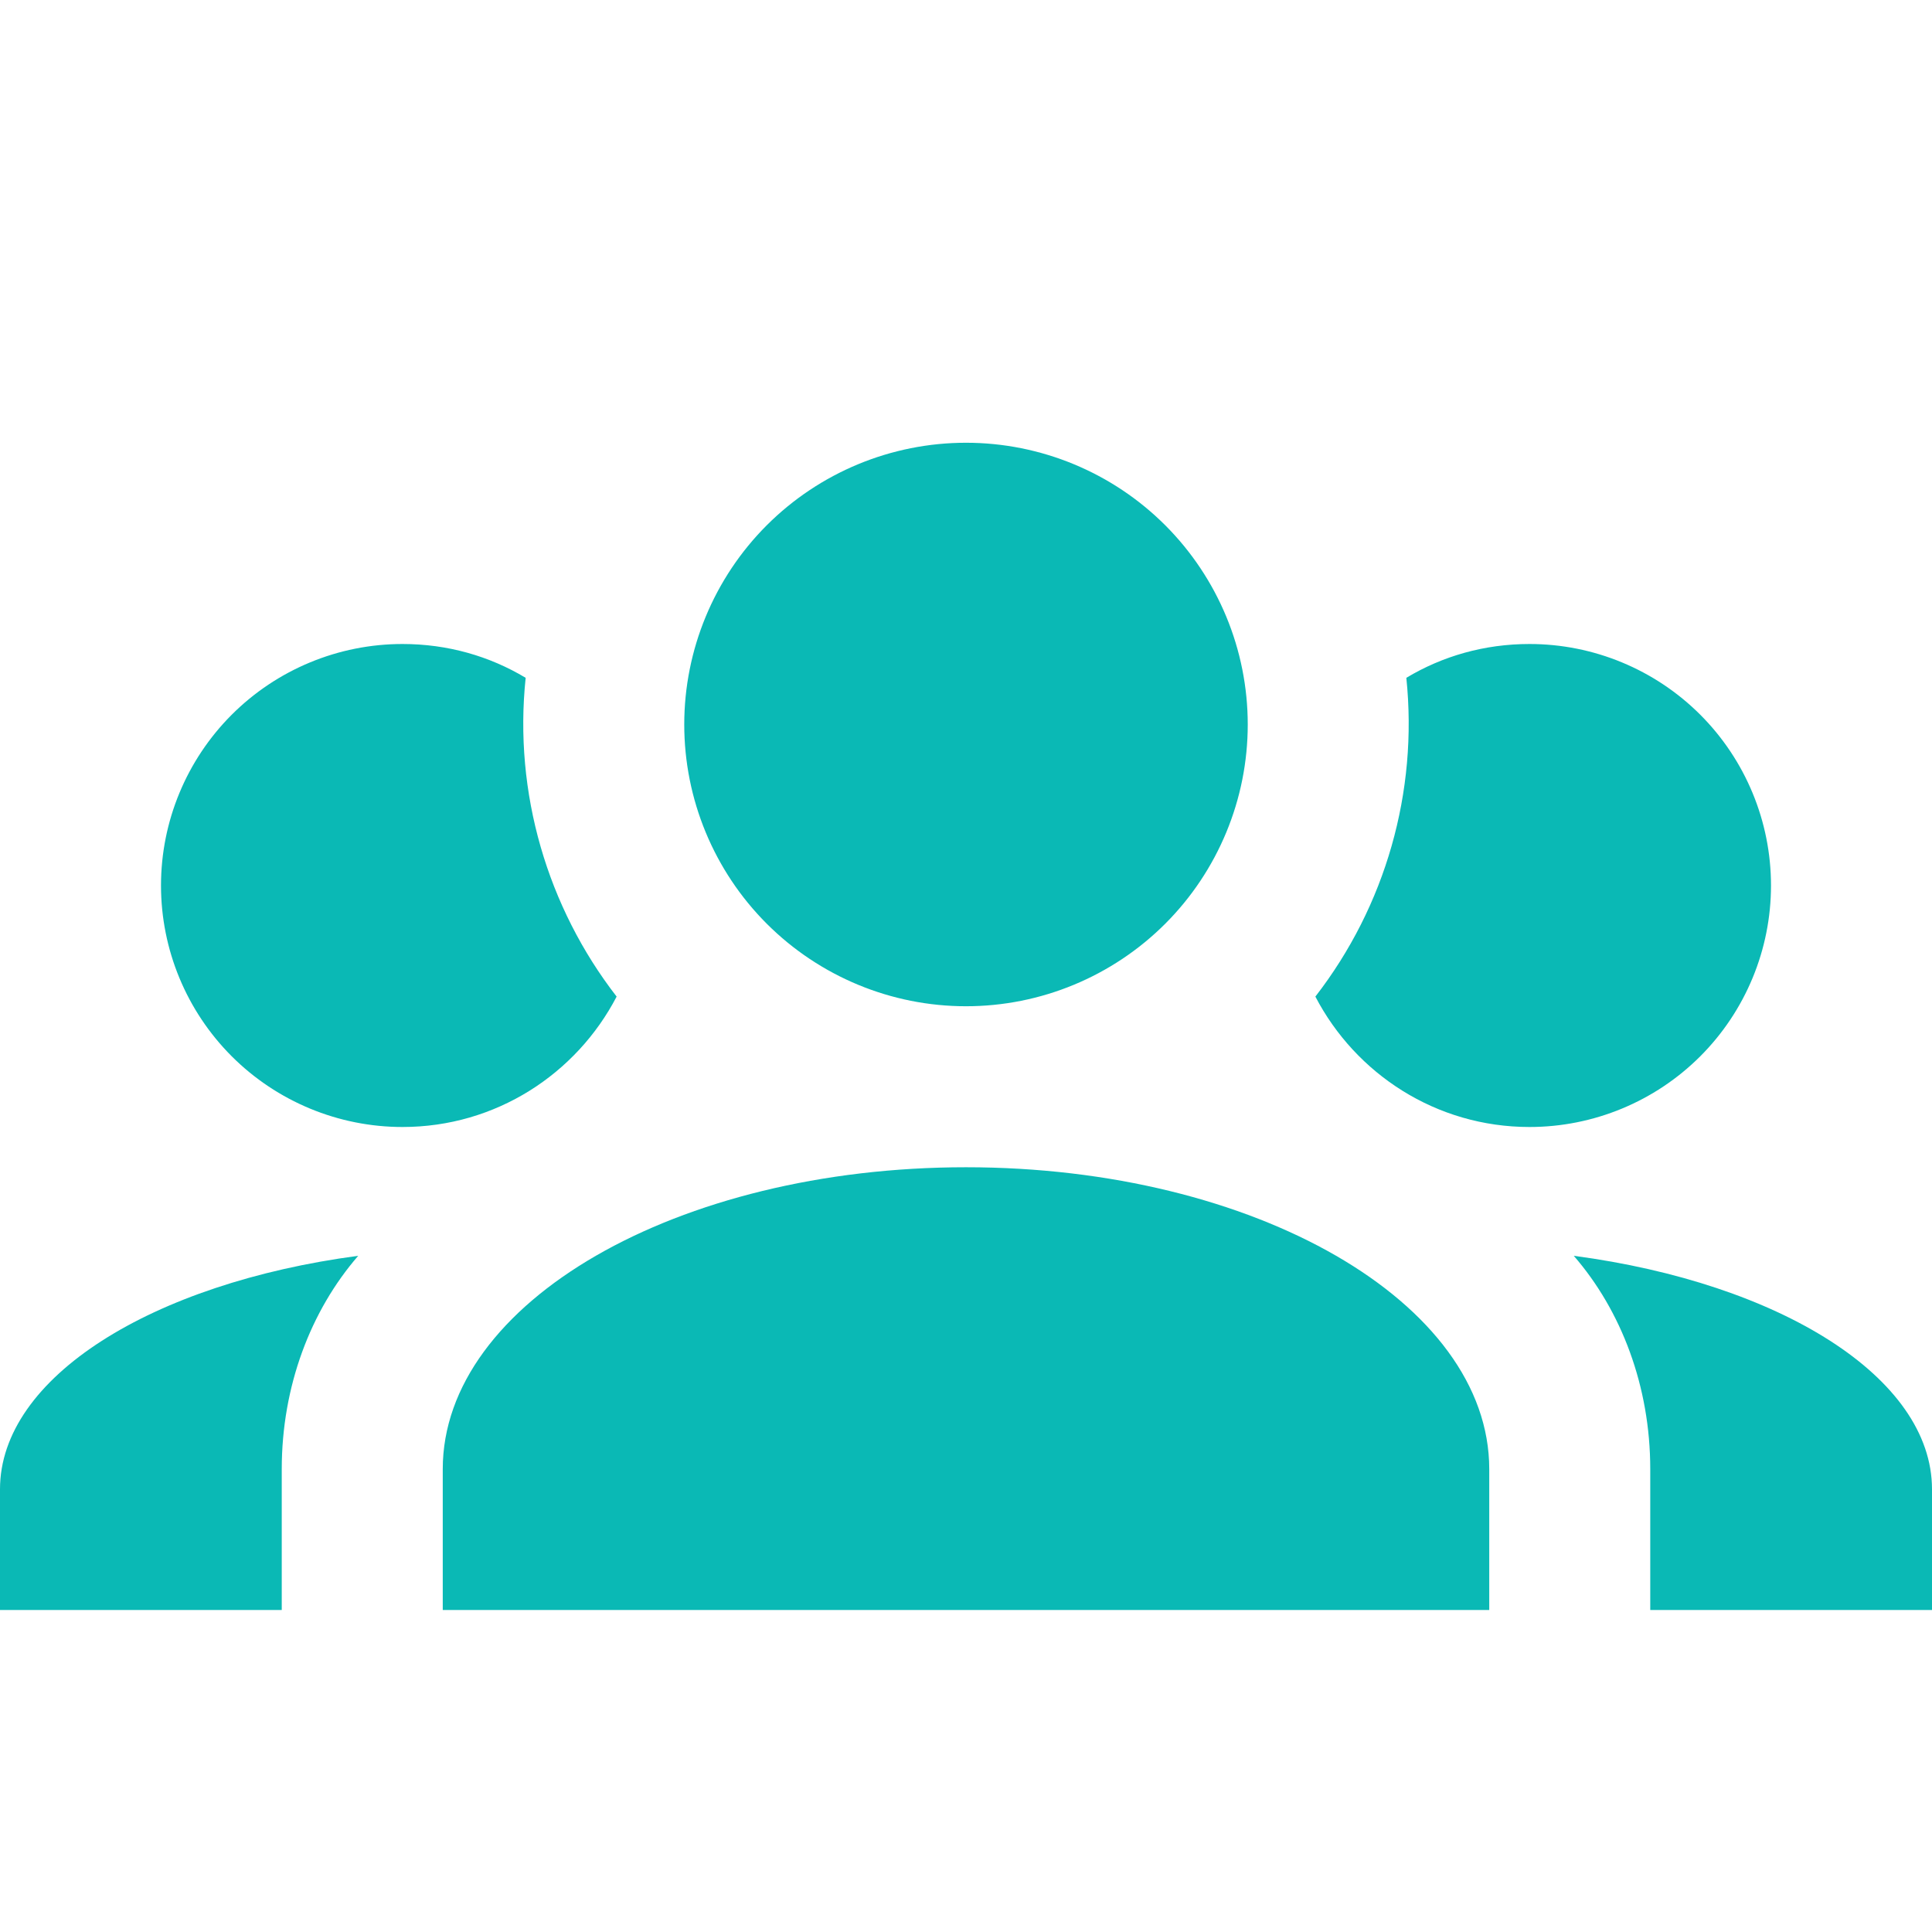 <svg width="48" height="48" viewBox="0 0 48 48" fill="none" xmlns="http://www.w3.org/2000/svg">
<path d="M24 11C25.857 11 27.637 11.738 28.95 13.05C30.262 14.363 31 16.143 31 18C31 19.857 30.262 21.637 28.95 22.95C27.637 24.262 25.857 25 24 25C22.143 25 20.363 24.262 19.05 22.95C17.738 21.637 17 19.857 17 18C17 16.143 17.738 14.363 19.05 13.05C20.363 11.738 22.143 11 24 11ZM10 16C11.12 16 12.16 16.3 13.06 16.84C12.76 19.7 13.6 22.54 15.32 24.76C14.32 26.68 12.32 28 10 28C8.409 28 6.883 27.368 5.757 26.243C4.632 25.117 4 23.591 4 22C4 20.409 4.632 18.883 5.757 17.757C6.883 16.632 8.409 16 10 16ZM38 16C39.591 16 41.117 16.632 42.243 17.757C43.368 18.883 44 20.409 44 22C44 23.591 43.368 25.117 42.243 26.243C41.117 27.368 39.591 28 38 28C35.68 28 33.68 26.68 32.68 24.76C34.424 22.509 35.233 19.672 34.94 16.84C35.84 16.3 36.88 16 38 16ZM11 36.5C11 32.36 16.82 29 24 29C31.18 29 37 32.36 37 36.5V40H11V36.5ZM0 40V37C0 34.22 3.78 31.88 8.9 31.2C7.72 32.56 7 34.44 7 36.5V40H0ZM48 40H41V36.5C41 34.44 40.28 32.56 39.1 31.2C44.22 31.88 48 34.22 48 37V40Z" fill="#0AB9B5"/>
</svg>
